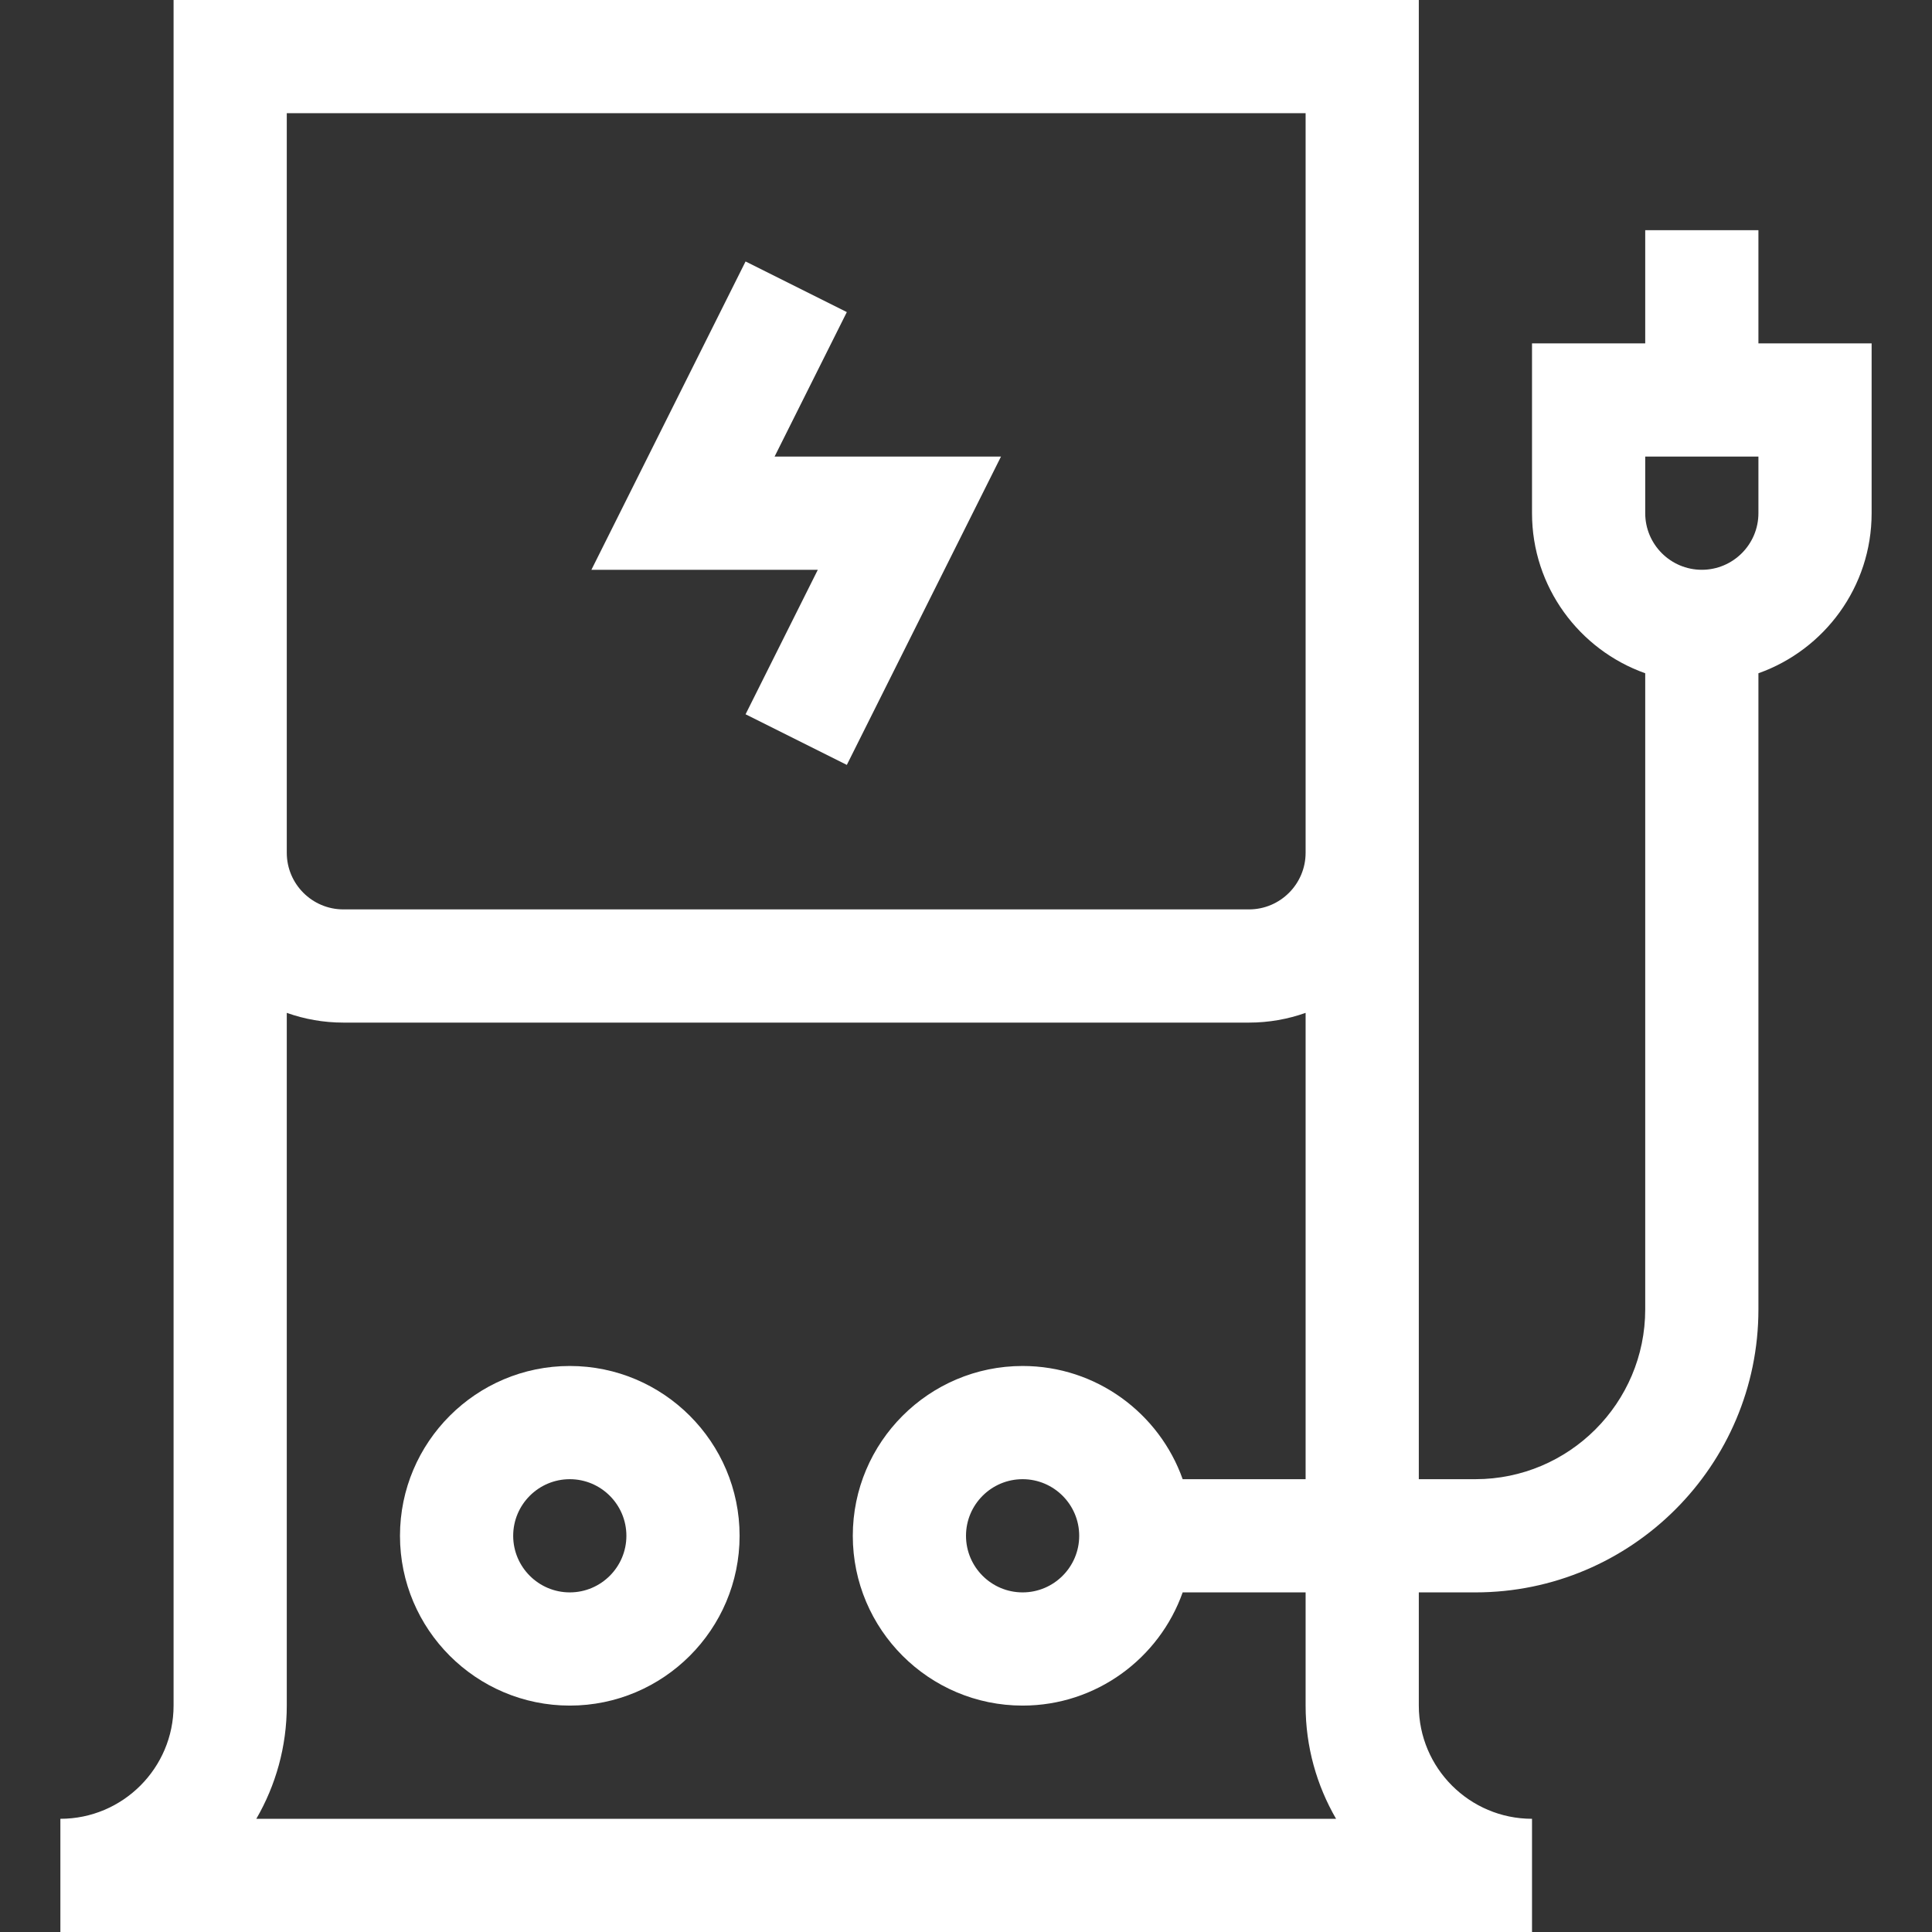 <svg id="Capa_1" enable-background="new 0 0 512 512" fill="#ffffff" height="512" viewBox="0 0 512 512" width="512" xmlns="http://www.w3.org/2000/svg"><rect x="0" y="0" width="512" height="512" fill="#333333" stroke="none"/><g><path d="m406 482c-16.542 0-30-13.458-30-30v-30h15c41.355 0 75-33.645 75-75v-168.58c17.459-6.192 30-22.865 30-42.42v-45h-30v-30h-30v30h-30v45c0 19.555 12.541 36.228 30 42.42v168.58c0 24.813-20.187 45-45 45h-15v-392h-330v452c0 16.542-13.458 30-30 30v30h390zm30-361h30v15c0 8.271-6.729 15-15 15s-15-6.729-15-15zm-360-91h270v196c0 8.271-6.729 15-15 15h-240c-8.271 0-15-6.729-15-15zm0 422v-183.58c4.695 1.665 9.742 2.58 15 2.58h240c5.259 0 10.305-.915 15-2.58v123.58h-32.58c-6.192-17.459-22.865-30-42.42-30-24.813 0-45 20.187-45 45s20.187 45 45 45c19.555 0 36.228-12.541 42.42-30h32.58v30c0 10.925 2.949 21.167 8.072 30h-286.144c5.123-8.833 8.072-19.075 8.072-30zm210-45c0 8.271-6.729 15-15 15s-15-6.729-15-15 6.729-15 15-15 15 6.729 15 15z"/><path d="m151 362c-24.813 0-45 20.187-45 45s20.187 45 45 45 45-20.187 45-45-20.187-45-45-45zm0 60c-8.271 0-15-6.729-15-15s6.729-15 15-15 15 6.729 15 15-6.729 15-15 15z"/><path d="m197.583 189.292 26.834 13.416 40.854-81.708h-60l19.146-38.292-26.834-13.416-40.854 81.708h60z"/></g></svg>
